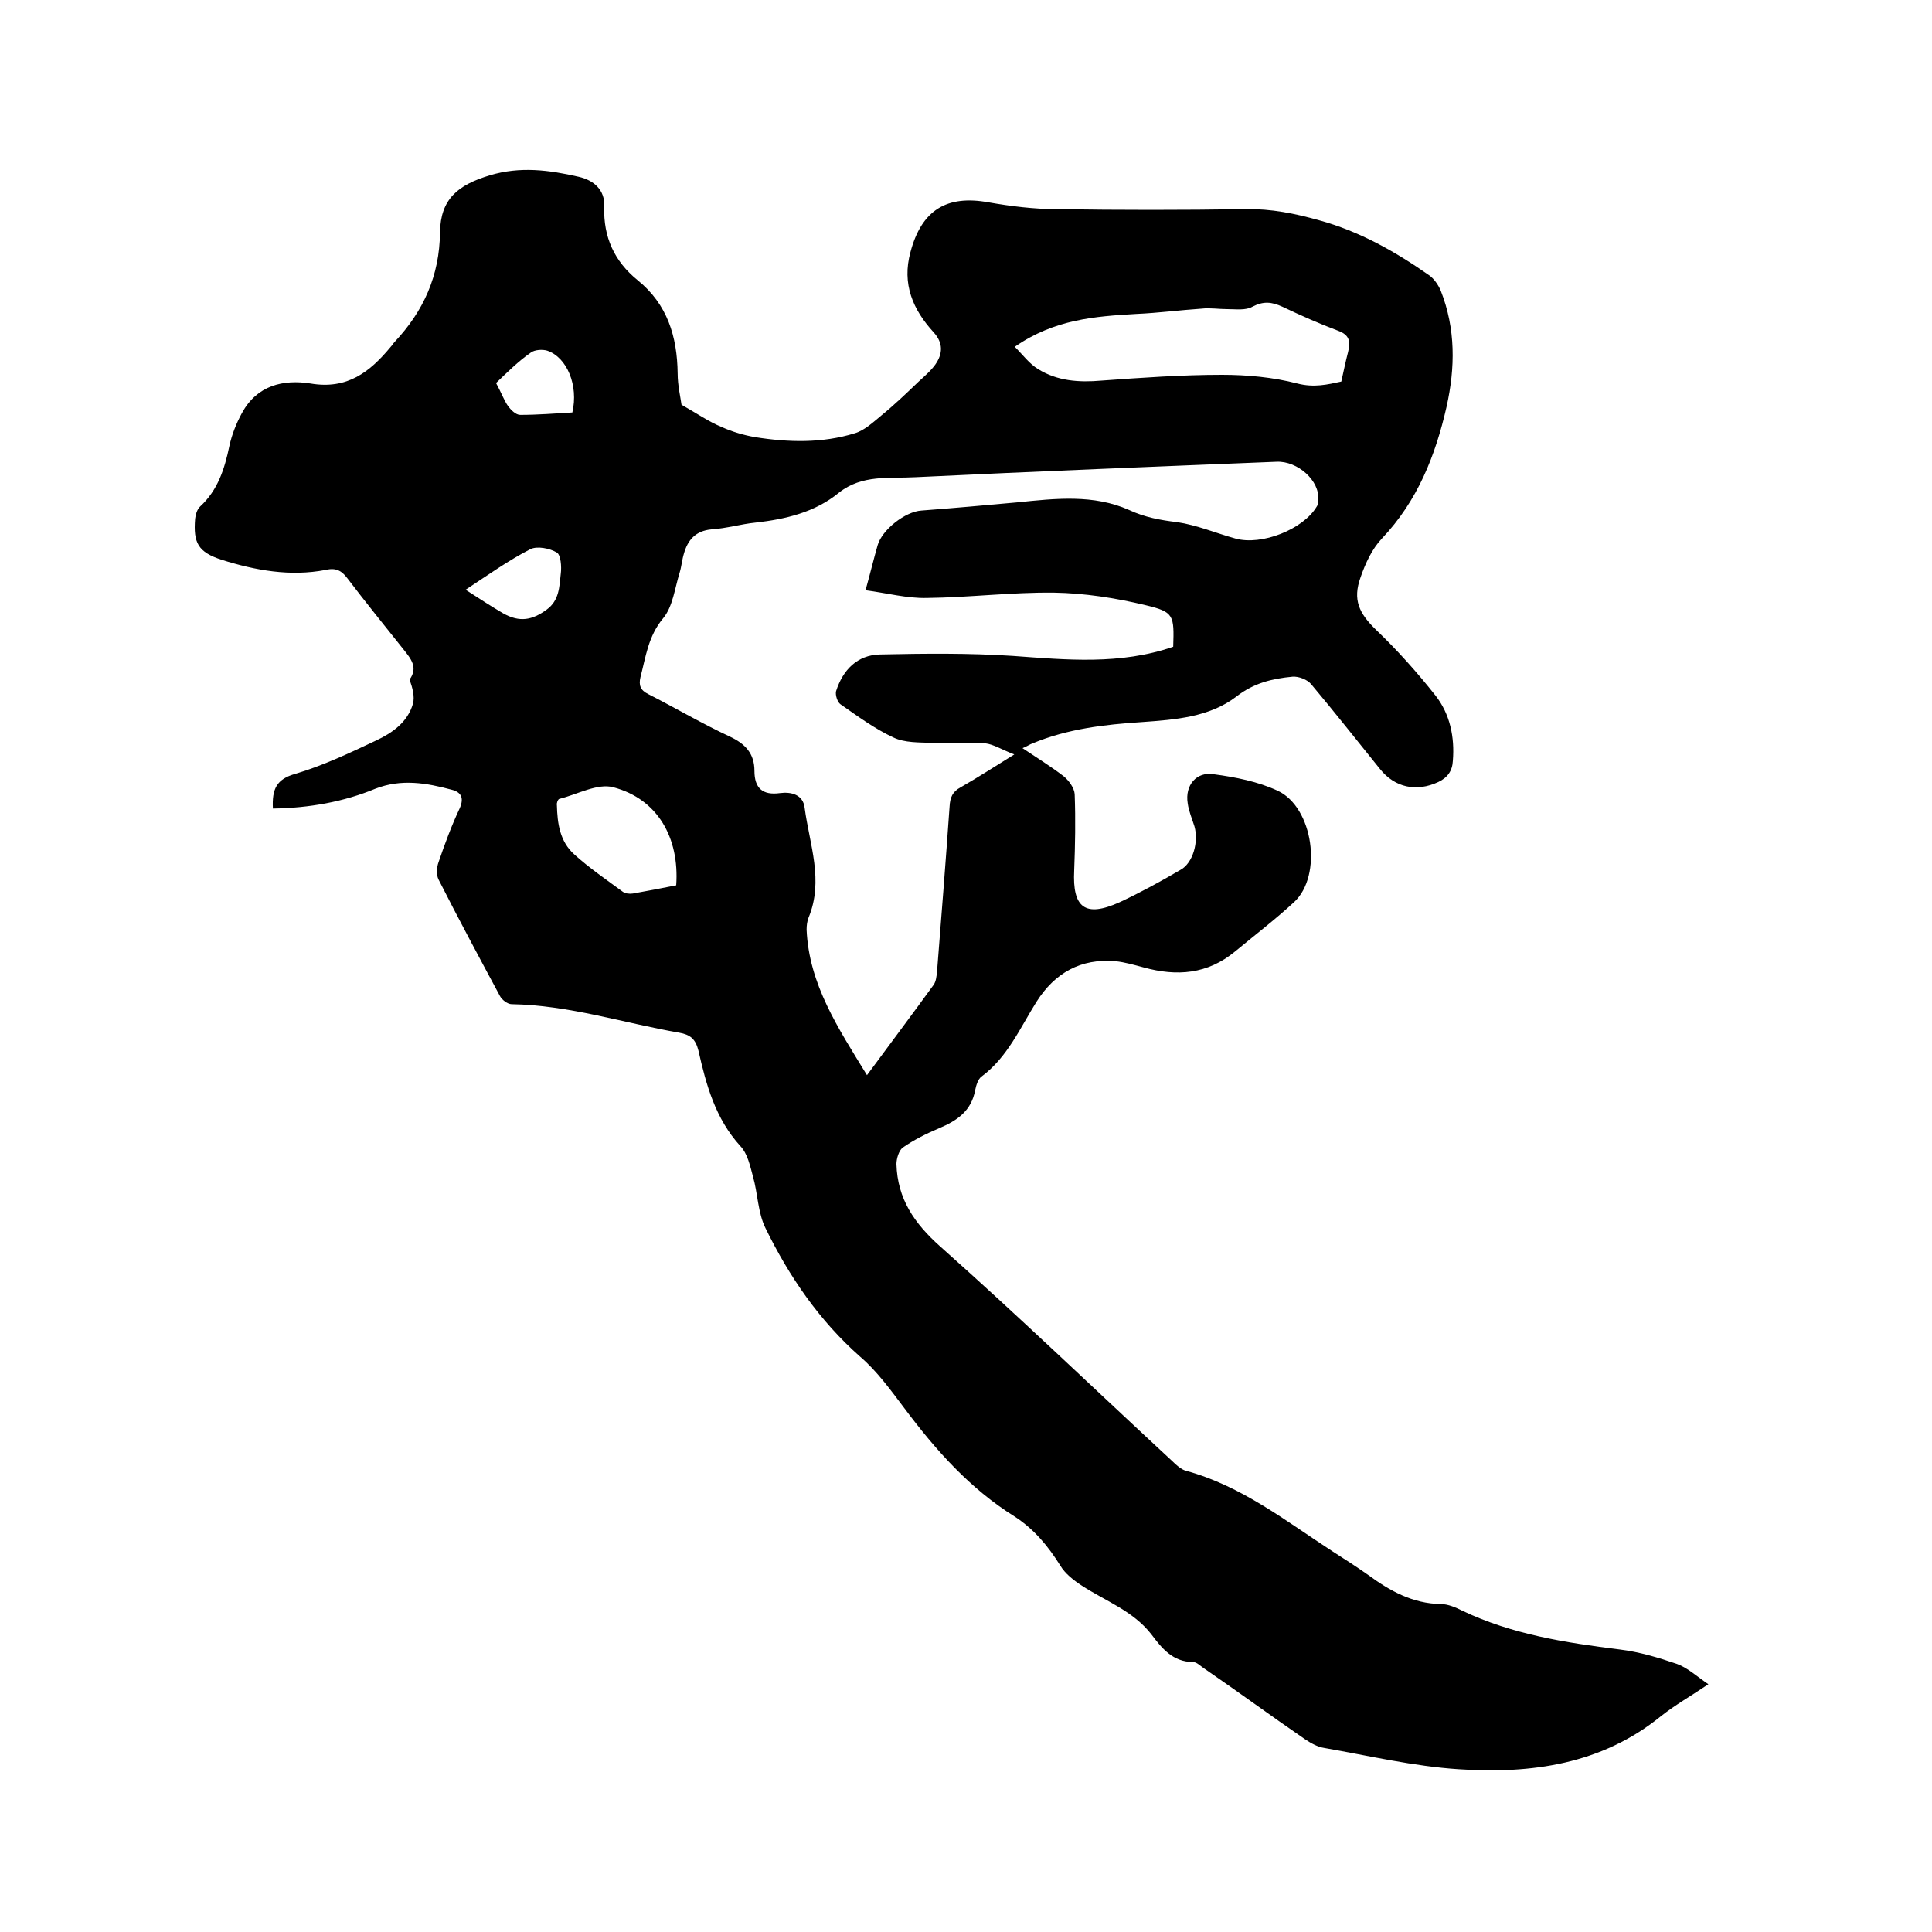 <svg enable-background="new 0 0 400 400" viewBox="0 0 400 400" xmlns="http://www.w3.org/2000/svg"><path d="m56.5 167.4c-.2-4 .7-6.1 4.7-7.2 5.7-1.7 11.2-4.3 16.7-6.9 3.4-1.6 6.5-3.8 7.6-7.6.4-1.5-.1-3.3-.7-5 1.8-2.5.3-4.3-1.3-6.3-3.9-4.9-7.8-9.7-11.6-14.7-1.2-1.6-2.4-2.2-4.5-1.7-7.3 1.4-14.5.1-21.5-2.1-4.9-1.6-5.9-3.5-5.5-8.5.1-.9.4-1.9 1-2.5 3.7-3.4 5.1-7.8 6.1-12.6.5-2.3 1.4-4.6 2.6-6.8 3.1-5.7 8.5-7 14.2-6.1 7.6 1.3 12.3-2.4 16.6-7.6.3-.3.5-.7.8-1 6-6.4 9.3-13.7 9.4-22.7.1-6.9 3.7-9.8 10.3-11.8 6.3-1.9 12.3-1.1 18.4.3 3.1.7 5.5 2.7 5.3 6.2-.2 6.3 2.1 11.3 6.9 15.2 6.2 5 8.2 11.7 8.3 19.3 0 2.5.6 5 .8 6.5 3.2 1.8 5.6 3.5 8.3 4.6 2.2 1 4.6 1.7 6.9 2.1 6.9 1.1 13.9 1.3 20.7-.8 2-.6 3.8-2.3 5.5-3.7 2.7-2.2 5.2-4.6 7.7-7 1.2-1.1 2.6-2.3 3.5-3.6 1.5-2.2 1.6-4.4-.4-6.6-4.3-4.7-6.6-10-4.8-16.6 2.3-8.7 7.5-11.9 16.2-10.3 4.6.8 9.4 1.4 14.1 1.4 13 .2 26 .2 39.1 0 5.3-.1 10.2.9 15.2 2.3 8.4 2.3 15.8 6.5 22.8 11.4 1 .7 1.9 2 2.4 3.2 3.1 7.9 3 15.9 1.2 24-2.3 10.1-6 19.5-13.4 27.3-2 2.1-3.4 5.1-4.4 8-1.7 4.7-.3 7.5 3.2 10.9 4.4 4.2 8.5 8.8 12.3 13.6 3 3.8 4 8.6 3.6 13.5-.1 2.1-1.1 3.5-3 4.4-4.5 2.1-9 1.2-12.1-2.7-4.7-5.8-9.4-11.8-14.2-17.5-.8-1-2.6-1.7-3.9-1.6-4.2.4-8 1.3-11.6 4.1-5.6 4.3-12.7 4.8-19.6 5.3-7.7.5-15.4 1.4-22.6 4.4-.6.2-1.1.6-2.1 1 3 2 5.9 3.8 8.5 5.8 1.1.9 2.2 2.4 2.3 3.7.2 5.3.1 10.6-.1 15.8-.4 7.8 2.3 9.8 9.4 6.6 4.3-2 8.5-4.3 12.6-6.7 2.6-1.4 3.8-5.8 2.9-9-.5-1.6-1.2-3.2-1.4-4.8-.6-3.7 1.8-6.6 5.4-6 4.5.6 9.1 1.5 13.2 3.4 7.4 3.4 9.4 17.6 3.4 23.1-3.9 3.6-8.1 6.8-12.2 10.2-5.7 4.7-12 5.2-18.9 3.3-1.9-.5-3.9-1.1-5.9-1.3-7.1-.6-12.5 2.4-16.3 8.4-3.4 5.4-6 11.5-11.4 15.5-.7.5-1.1 1.8-1.3 2.8-.8 4.3-3.7 6.3-7.5 7.9-2.6 1.1-5.2 2.4-7.5 4-.8.6-1.3 2.3-1.3 3.4.2 7.2 3.7 12.3 9.1 17.1 16.3 14.5 32 29.6 48 44.4.8.8 1.8 1.7 2.8 2 11.5 3.1 20.7 10.4 30.4 16.7 2.5 1.6 5 3.2 7.4 4.9 4.5 3.3 9.2 5.9 15 6 1.5 0 3.1.7 4.5 1.4 10.3 4.9 21.3 6.6 32.5 8 4.1.5 8.1 1.7 11.9 3 2.2.8 4 2.5 6.5 4.2-3.7 2.5-6.9 4.3-9.8 6.6-12.3 10-26.9 12-41.9 11-9.3-.6-18.6-2.8-27.8-4.4-1.4-.2-2.8-1-4-1.8-7-4.8-13.8-9.8-20.8-14.6-.8-.5-1.6-1.4-2.4-1.4-4.2 0-6.5-2.9-8.6-5.7-3.8-4.9-9.5-6.9-14.4-10.1-1.7-1.1-3.5-2.5-4.5-4.2-2.5-4-5.4-7.5-9.4-10.1-9.3-5.8-16.4-13.8-22.9-22.5-2.8-3.7-5.6-7.6-9.1-10.6-8.5-7.5-14.7-16.6-19.6-26.6-1.6-3.2-1.6-7.2-2.6-10.7-.6-2.2-1.1-4.7-2.6-6.3-5.2-5.7-7.1-12.7-8.7-19.8-.6-2.4-1.7-3.3-4-3.7-11.5-2-22.8-5.7-34.7-5.9-.8 0-2-.9-2.4-1.7-4.3-8-8.6-16-12.7-24.1-.5-1-.4-2.5 0-3.6 1.3-3.8 2.7-7.6 4.4-11.2.9-2.1.3-3.3-1.7-3.8-5.2-1.4-10.4-2.3-15.8-.2-6.5 2.7-13.7 4-21.2 4.1zm186.4-33.5c.2-6.5.2-7.2-5.7-8.6-6.2-1.5-12.7-2.5-19-2.6-8.8-.1-17.5 1-26.3 1.1-4.1.1-8.2-1-12.7-1.6 1-3.6 1.7-6.5 2.5-9.3.9-3.2 5.7-7 9.1-7.2 6.6-.5 13.3-1.1 19.9-1.7 7.8-.8 15.7-1.7 23.1 1.6 3.2 1.5 6.5 2.1 9.9 2.5 4.1.6 8.1 2.3 12.1 3.4 5.4 1.5 14-1.9 16.8-6.6.3-.4.3-1 .3-1.5.4-3.8-4.2-8-8.6-7.8-24.9 1-49.9 2-74.8 3.2-5.4.3-11-.6-15.8 3.2-5 4.1-11.1 5.5-17.3 6.2-3 .3-6 1.2-9.1 1.4-3.3.3-4.9 2.2-5.7 5-.4 1.3-.5 2.7-.9 4-1 3.2-1.4 7-3.4 9.4-3.1 3.7-3.6 8-4.7 12.2-.4 1.7 0 2.7 1.6 3.5 5.7 2.9 11.1 6.1 16.9 8.8 3.2 1.5 5.1 3.5 5.1 7.1s1.7 5.1 5.3 4.6c2.3-.3 4.8.3 5.1 3.1 1 7.5 4 15 .8 22.7-.3.8-.4 1.6-.4 2.5.5 11.3 6.5 20.3 12.5 30.1 4.8-6.5 9.3-12.5 13.8-18.7.5-.7.6-1.8.7-2.7.9-11.4 1.8-22.8 2.6-34.2.1-1.9.6-3.1 2.3-4 3.5-2 6.9-4.2 11.1-6.8-2.6-1-4.3-2.1-6-2.3-3.7-.3-7.4 0-11-.1-2.7-.1-5.7 0-8-1.1-3.9-1.8-7.4-4.4-11-6.9-.6-.4-1.1-1.9-.9-2.7 1.4-4.4 4.4-7.5 9.1-7.6 9.2-.2 18.4-.3 27.5.3 11.1.8 22.2 1.9 33.2-1.9zm-32.8-62.1c1.7 1.7 3 3.5 4.8 4.6 4 2.5 8.5 2.8 13.1 2.4 8.3-.6 16.7-1.2 25-1.2 5.2 0 10.6.5 15.6 1.8 3.5.9 6.3.2 9.1-.4.5-2.2.9-4.2 1.4-6.1.5-2.1.4-3.5-2-4.4-4-1.5-7.8-3.2-11.6-5-2.2-1-3.9-1.2-6.2 0-1.4.8-3.4.5-5.2.5s-3.6-.3-5.3-.1c-4.5.3-9 .9-13.6 1.1-8.5.5-16.9 1.1-25.1 6.8zm-70.1 111.5c.7-9.9-3.9-17.9-13-20.3-3.3-.9-7.5 1.5-11.2 2.4-.3.1-.6.9-.5 1.3.1 3.8.6 7.5 3.6 10.2 3.1 2.8 6.6 5.2 10 7.7.5.4 1.4.5 2.1.4 2.9-.5 5.9-1.1 9-1.7zm-43.6-61.2c3.1 2 5.4 3.5 7.8 4.9 3.4 1.9 6 1.4 9-.8 2.6-1.9 2.6-4.7 2.9-7.4.2-1.5 0-3.9-.8-4.4-1.5-.9-4.1-1.4-5.5-.7-4.5 2.3-8.7 5.3-13.4 8.4zm6.3-42.8c1.1 2 1.6 3.5 2.5 4.8.6.8 1.6 1.8 2.5 1.8 3.6 0 7.3-.3 10.8-.5 1.3-5.6-1.1-11.4-5.2-12.8-1-.3-2.6-.2-3.4.4-2.6 1.8-4.9 4.1-7.2 6.3z"/></svg>